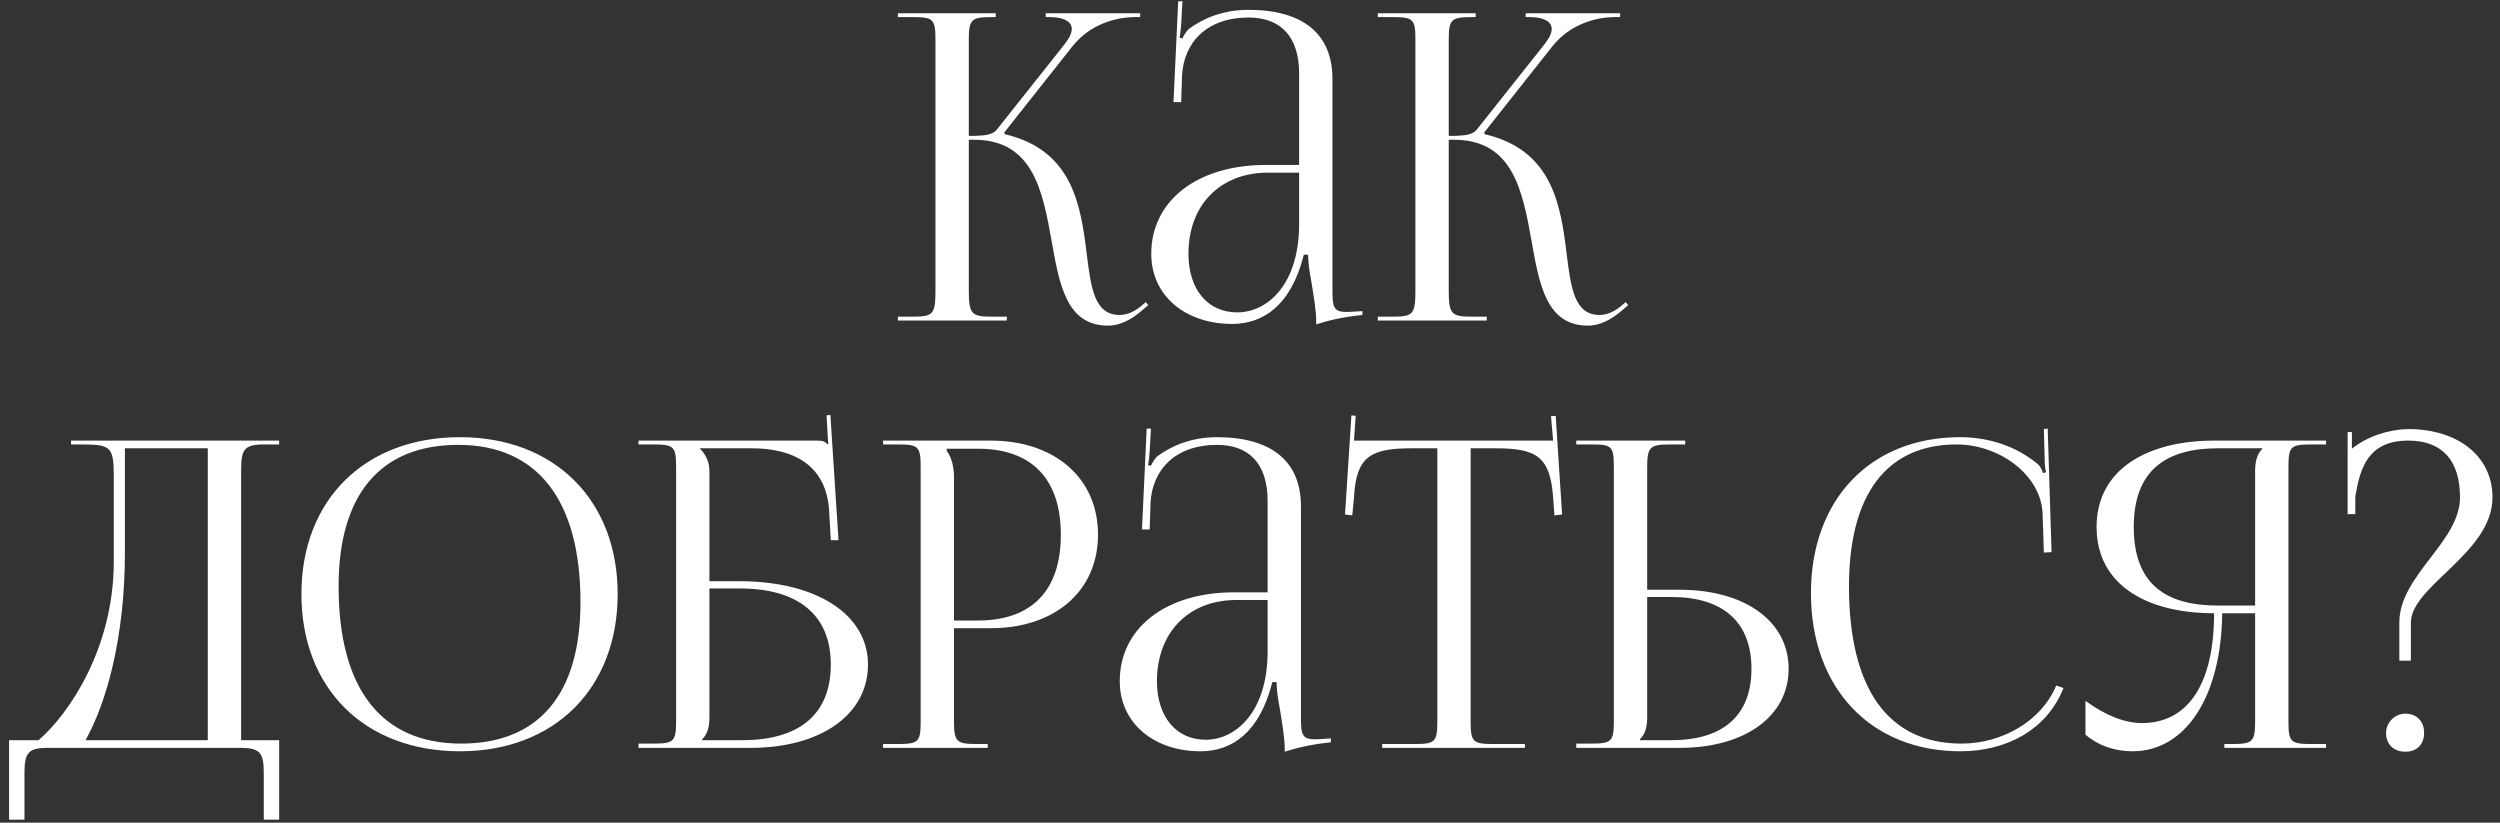 <?xml version="1.0" encoding="UTF-8"?> <svg xmlns="http://www.w3.org/2000/svg" width="234" height="77" viewBox="0 0 234 77" fill="none"><rect x="0" y="0" width="234" height="77" fill="#333333" stroke="none"/> <path d="M84.04 30H94.24V29.64H92.84C90.92 29.64 90.68 29.4 90.68 27.16V13.08H91.16C96.72 13.08 97.6 17.92 98.44 22.6C99.16 26.68 99.84 30.48 103.72 30.48C104.72 30.48 105.84 30 106.96 29L107.48 28.56L107.24 28.28L106.72 28.72C106 29.28 105.36 29.48 104.8 29.48C102.44 29.48 102.12 26.96 101.72 23.8C101.16 19.2 100.4 14.04 94.04 12.56L94 12.4L100.36 4.36C102.04 2.24 104.48 1.6 106.24 1.6H106.72V1.24H97.88V1.6H98.24C99.48 1.6 100.32 1.96 100.32 2.72C100.32 3.08 100.08 3.6 99.6 4.2L93.28 12.16C92.88 12.64 92.12 12.72 90.68 12.72V3.72C90.68 1.8 90.92 1.6 92.84 1.6H93.2V1.24H84.04V1.6H85.44C87.36 1.6 87.56 1.8 87.56 3.72V27.16C87.56 29.4 87.36 29.64 85.44 29.64H84.04V30ZM121.598 15.44H118.478C112.038 15.44 107.758 18.8 107.758 23.76C107.758 27.72 110.998 30.32 115.318 30.32C118.198 30.32 120.838 28.64 122.038 23.84H122.438C122.438 24.48 122.558 25.44 122.758 26.44C122.958 27.72 123.198 29.08 123.198 30.04V30.36C124.318 30 125.598 29.68 127.518 29.48V29.12L126.838 29.16C126.838 29.16 126.278 29.2 126.038 29.2C124.838 29.2 124.718 28.76 124.718 27.16V7.4C124.718 3.2 121.998 0.92 116.838 0.92C114.438 0.92 112.558 1.76 111.318 2.68C111.038 2.88 110.718 3.48 110.678 3.6L110.398 3.52C110.478 3.24 110.518 2.8 110.558 2.24L110.678 0.12H110.278L109.838 9.56H110.558L110.638 7.08C110.798 4 112.918 1.64 116.878 1.64C119.918 1.64 121.598 3.48 121.598 6.88V15.44ZM121.598 16.16V20.96C121.598 26.68 118.598 29.24 115.798 29.24C113.038 29.24 111.238 27.08 111.238 23.76C111.238 19.2 114.198 16.16 118.678 16.16H121.598ZM128.962 30H139.162V29.64H137.762C135.842 29.64 135.602 29.4 135.602 27.16V13.08H136.082C141.642 13.08 142.522 17.92 143.362 22.6C144.082 26.68 144.762 30.48 148.642 30.48C149.642 30.48 150.762 30 151.882 29L152.402 28.56L152.162 28.28L151.642 28.72C150.922 29.28 150.282 29.48 149.722 29.48C147.362 29.48 147.042 26.96 146.642 23.8C146.082 19.2 145.322 14.04 138.962 12.56L138.922 12.4L145.282 4.36C146.962 2.24 149.402 1.6 151.162 1.6H151.642V1.24H142.802V1.6H143.162C144.402 1.6 145.242 1.96 145.242 2.72C145.242 3.08 145.002 3.6 144.522 4.2L138.202 12.16C137.802 12.64 137.042 12.72 135.602 12.72V3.72C135.602 1.8 135.842 1.6 137.762 1.6H138.122V1.24H128.962V1.6H130.362C132.282 1.6 132.482 1.8 132.482 3.72V27.16C132.482 29.4 132.282 29.64 130.362 29.64H128.962V30ZM0.85 69.28V76.72H2.29V72.48C2.29 70.56 2.53 70 4.45 70H22.53C24.45 70 24.69 70.56 24.69 72.48V76.72H26.13V69.28H22.57V44.08C22.57 42.16 22.77 41.6 24.69 41.6H26.13V41.24H6.65V41.6H7.53C10.33 41.6 10.65 41.76 10.65 44.56V52.68C10.61 60.64 6.53 66.76 3.61 69.28H0.85ZM8.01 69.28C9.97 65.76 11.69 59.68 11.69 51.72V41.96H19.45V69.28H8.01ZM43.053 70.32C51.893 70.32 57.813 64.44 57.813 55.6C57.813 46.8 51.893 40.92 43.053 40.92C34.133 40.92 28.213 46.8 28.213 55.6C28.213 64.44 34.133 70.32 43.053 70.32ZM43.173 69.6C35.693 69.6 31.693 64.48 31.693 54.88C31.693 46.28 35.613 41.64 42.893 41.64C50.293 41.64 54.333 46.8 54.333 56.36C54.333 65 50.413 69.6 43.173 69.6ZM59.763 70H70.243C76.843 70 81.243 66.88 81.243 62.2C81.243 57.52 76.443 54.4 69.203 54.4H66.403V44.08C66.403 43.2 66.003 42.48 65.523 42V41.96H70.363C74.203 41.96 77.323 43.48 77.603 47.76L77.763 50.56H78.483L77.723 38.84L77.363 38.88L77.523 41.6H77.483C77.203 41.32 77.043 41.24 76.403 41.24H59.763V41.6H61.163C63.083 41.6 63.283 41.8 63.283 43.72V67.48C63.283 69.4 63.083 69.6 61.163 69.6H59.763V70ZM66.403 55.08H69.243C74.763 55.08 77.763 57.6 77.763 62.2C77.763 66.84 74.843 69.28 69.483 69.28H65.723V69.2C66.203 68.72 66.403 68.08 66.403 67.16V55.08ZM88.614 42H91.534C96.574 42 99.294 44.84 99.294 50.04C99.294 55.28 96.574 58.08 91.534 58.08H89.294V44.68C89.294 43.76 89.094 42.84 88.614 42.2V42ZM82.654 70H92.454V69.64H91.454C89.534 69.64 89.294 69.44 89.294 67.52V58.8H92.734C98.734 58.8 102.774 55.32 102.774 50.04C102.774 44.76 98.734 41.24 92.734 41.24H82.654V41.6H84.054C85.974 41.6 86.174 41.8 86.174 43.72V67.52C86.174 69.44 85.974 69.64 84.054 69.64H82.654V70ZM118.649 55.44H115.529C109.089 55.44 104.809 58.8 104.809 63.76C104.809 67.72 108.049 70.32 112.369 70.32C115.249 70.32 117.889 68.64 119.089 63.84H119.489C119.489 64.48 119.609 65.44 119.809 66.44C120.009 67.72 120.249 69.08 120.249 70.04V70.36C121.369 70 122.649 69.68 124.569 69.48V69.12L123.889 69.16C123.889 69.16 123.329 69.2 123.089 69.2C121.889 69.2 121.769 68.76 121.769 67.16V47.4C121.769 43.2 119.049 40.92 113.889 40.92C111.489 40.92 109.609 41.76 108.369 42.68C108.089 42.88 107.769 43.48 107.729 43.6L107.449 43.52C107.529 43.24 107.569 42.8 107.609 42.24L107.729 40.12H107.329L106.889 49.56H107.609L107.689 47.08C107.849 44 109.969 41.64 113.929 41.64C116.969 41.64 118.649 43.48 118.649 46.88V55.44ZM118.649 56.16V60.96C118.649 66.68 115.649 69.24 112.849 69.24C110.089 69.24 108.289 67.08 108.289 63.76C108.289 59.2 111.249 56.16 115.729 56.16H118.649ZM129.373 70H142.733V69.64H139.773C137.853 69.64 137.653 69.44 137.653 67.52V41.96H139.973C143.813 41.96 145.093 42.72 145.373 46.56L145.493 48.24L146.213 48.16L145.613 38.92L145.173 38.96L145.373 41.24H126.733L126.893 38.92L126.493 38.88L125.893 48.16L126.573 48.24L126.733 46.56C126.933 42.72 128.293 41.96 132.133 41.96H134.533V67.52C134.533 69.44 134.333 69.64 132.413 69.64H129.373V70ZM147.536 70H157.216C163.336 70 167.416 67.04 167.416 62.6C167.416 58.16 163.336 55.2 157.216 55.2H154.176V43.76C154.176 41.84 154.416 41.6 156.336 41.6H157.736V41.24H147.536V41.6H148.936C150.856 41.6 151.056 41.76 151.056 43.68V67.48C151.056 69.4 150.856 69.6 148.936 69.6H147.536V70ZM154.176 55.88H156.456C161.296 55.88 163.936 58.24 163.936 62.6C163.936 66.96 161.296 69.28 156.456 69.28H153.496V69.2C153.976 68.72 154.176 68.08 154.176 67.16V55.88ZM169.505 55.52C169.505 64.4 175.105 70.32 183.505 70.32C187.705 70.32 191.545 68.4 193.145 64.4L192.465 64.16C191.065 67.52 187.385 69.6 183.585 69.6C176.745 69.6 173.065 64.48 173.065 54.88C173.065 46.28 176.585 41.6 183.145 41.6C187.105 41.6 190.985 44.4 191.185 48L191.305 51.72L192.025 51.68L191.665 40.12L191.305 40.16L191.385 43.04C191.385 43.48 191.425 43.88 191.505 44.2L191.225 44.28C191.145 44 190.985 43.68 190.785 43.48C188.745 41.76 186.145 40.92 183.465 40.92C175.065 40.92 169.505 46.76 169.505 55.52ZM208.199 70H217.719V69.64H216.319C214.399 69.64 214.199 69.44 214.199 67.52V43.72C214.199 41.8 214.399 41.6 216.319 41.6H217.719V41.24H207.279C200.879 41.24 196.239 44 196.239 49.32C196.239 54.68 200.839 57.4 207.239 57.4C207.239 63.96 204.839 67.68 200.479 67.68C198.919 67.68 197.119 67 195.199 65.6V68.76C196.399 69.8 197.959 70.32 199.599 70.32C204.599 70.32 207.919 65.16 207.999 57.4H211.079V67.52C211.079 69.44 210.839 69.64 208.919 69.64H208.199V70ZM211.079 56.68H207.599C202.719 56.68 199.719 54.68 199.719 49.32C199.719 44.04 202.719 41.96 207.599 41.96H211.759V42C211.279 42.48 211.079 43.16 211.079 44.08V56.68ZM225.137 66.8C224.137 66.8 223.337 67.64 223.337 68.6C223.337 69.72 224.097 70.36 225.137 70.36C226.257 70.36 226.897 69.64 226.897 68.6C226.897 67.48 226.177 66.8 225.137 66.8ZM220.457 48.12V46.48C220.897 43.8 221.657 41.24 225.417 41.24C228.577 41.24 230.257 43.08 230.257 46.56C230.257 50.72 224.577 53.84 224.577 58.28V61.84H225.657V58.28C225.657 54.84 233.297 51.76 233.297 46.56C233.297 42.72 230.097 40.16 225.377 40.16C223.577 40.2 221.577 40.84 220.137 42V40.44H219.737V48.12H220.457Z" fill="white"></path> </svg> 